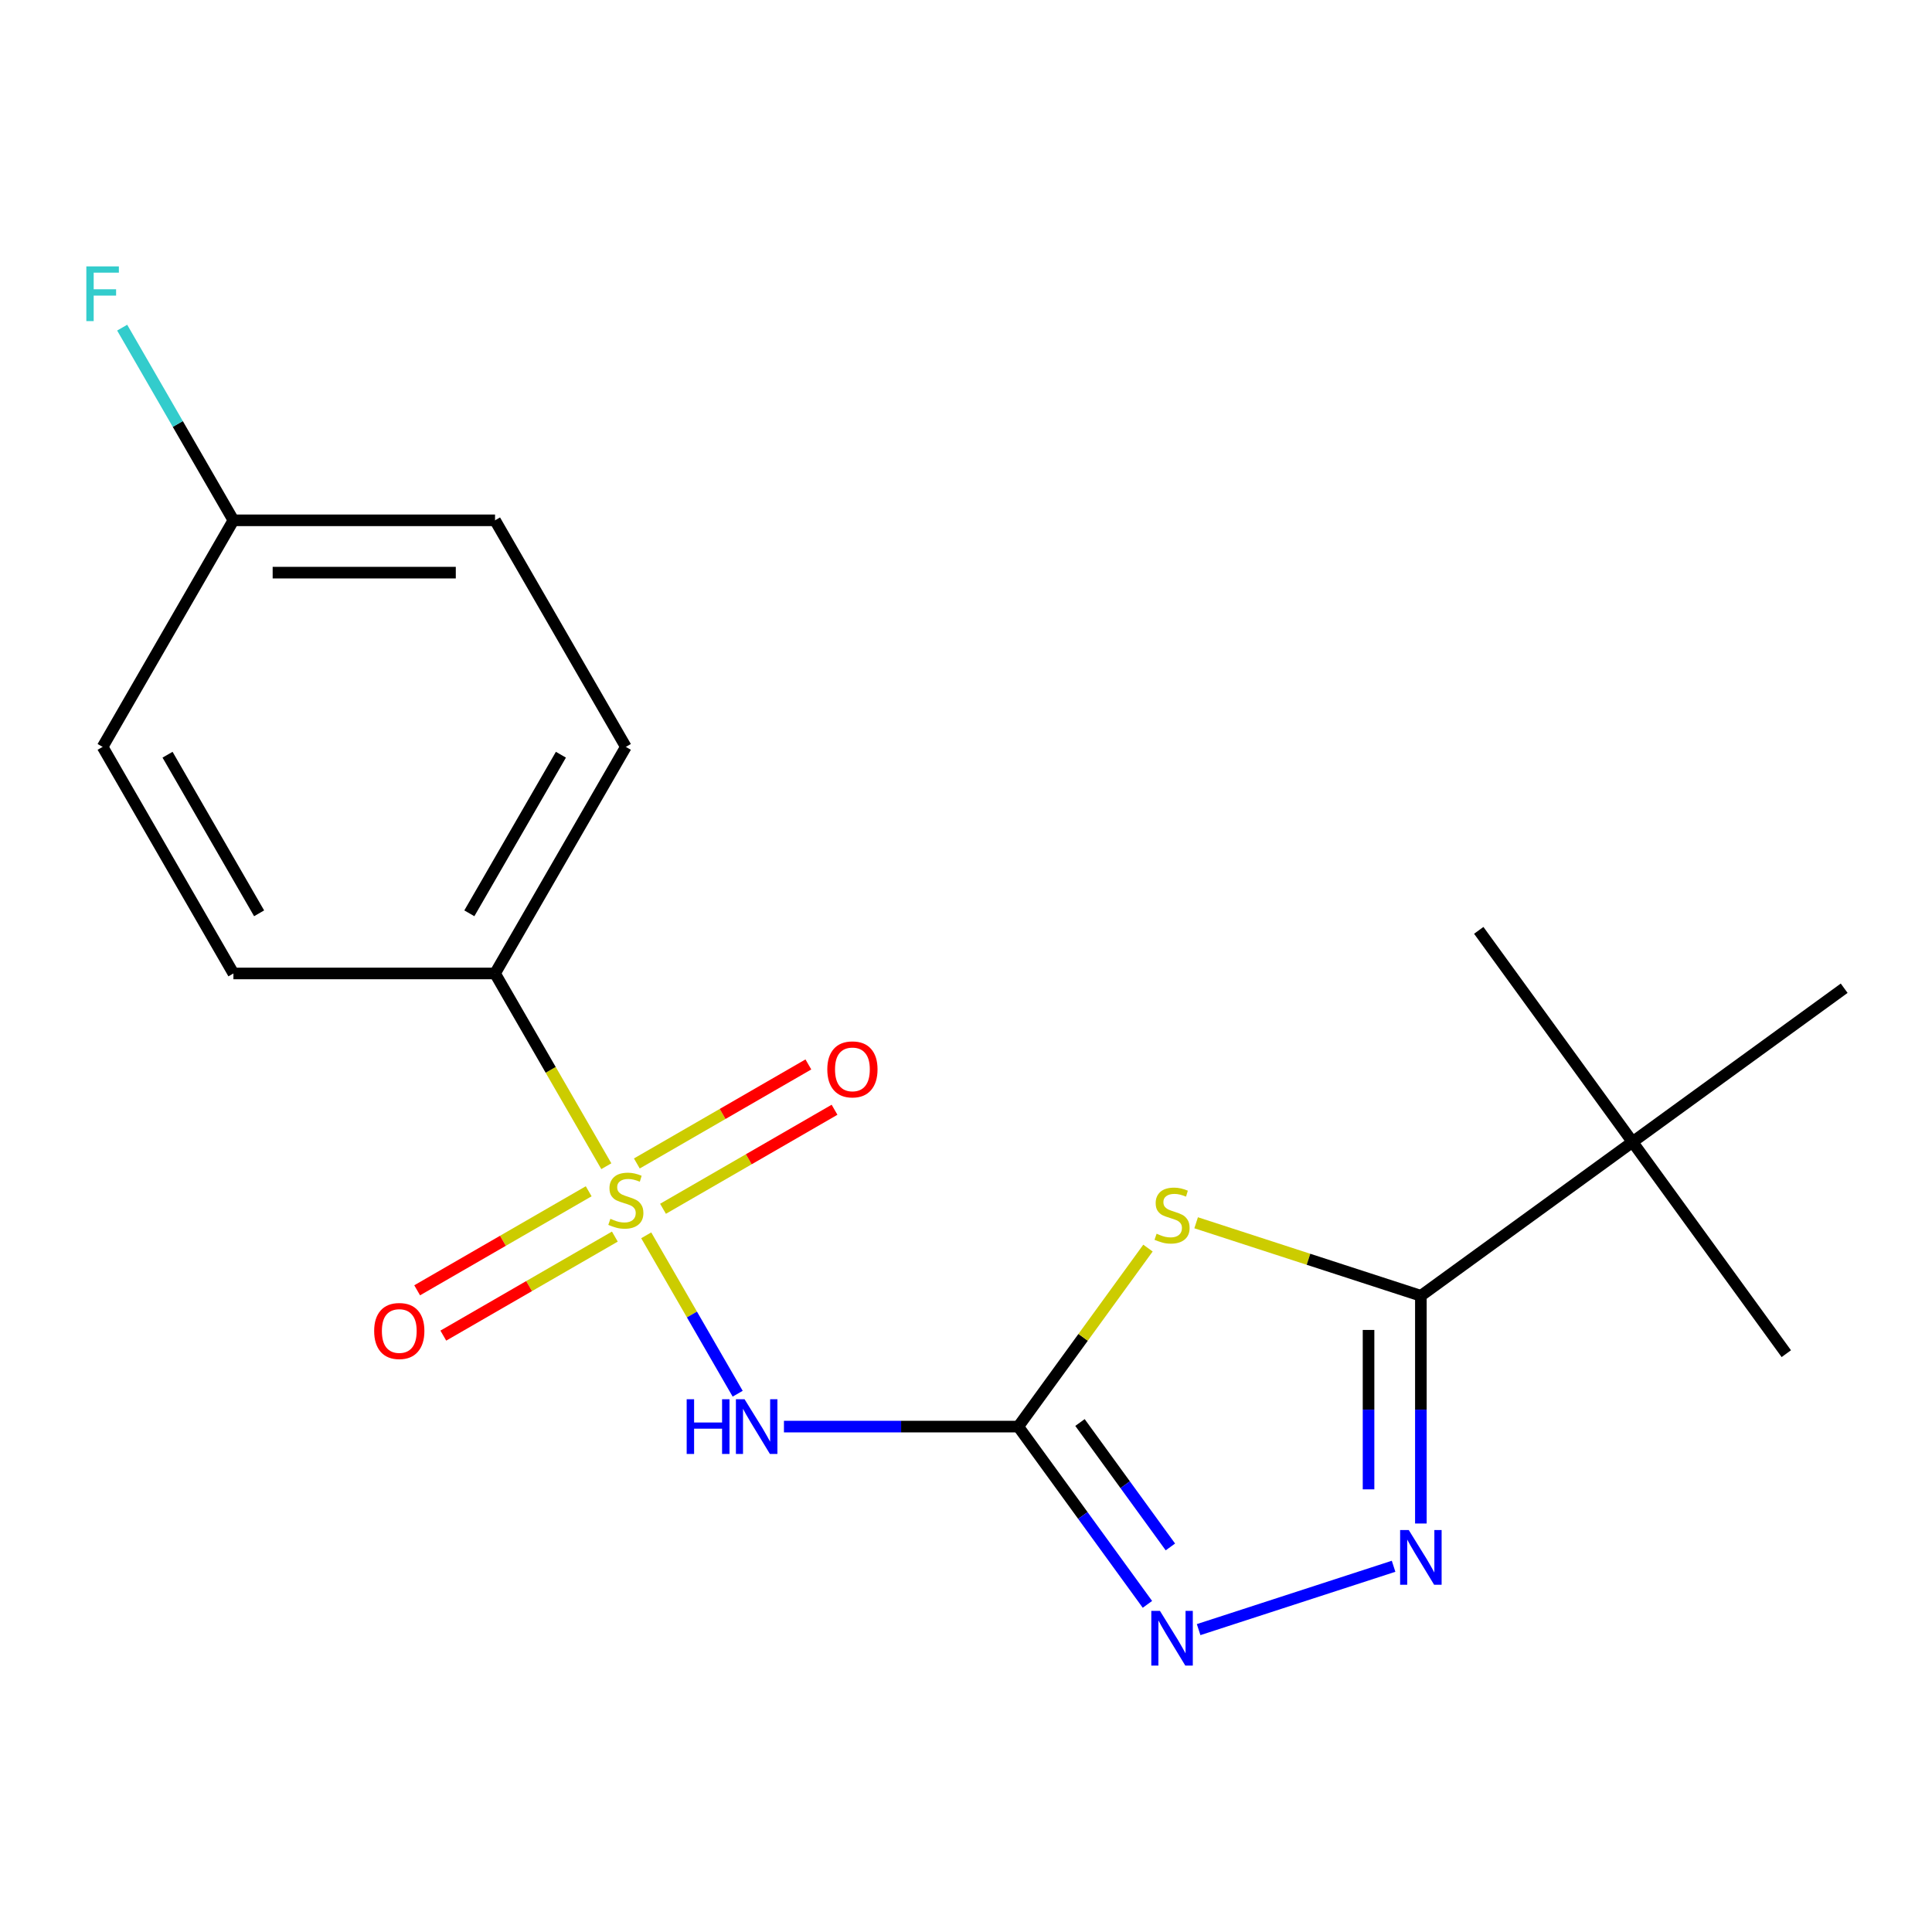 <?xml version='1.0' encoding='iso-8859-1'?>
<svg version='1.1' baseProfile='full'
              xmlns='http://www.w3.org/2000/svg'
                      xmlns:rdkit='http://www.rdkit.org/xml'
                      xmlns:xlink='http://www.w3.org/1999/xlink'
                  xml:space='preserve'
width='1000px' height='1000px' viewBox='0 0 1000 1000'>
<!-- END OF HEADER -->
<rect style='opacity:1.0;fill:#FFFFFF;stroke:none' width='1000' height='1000' x='0' y='0'> </rect>
<path class='bond-2' d='M 334.483,639.398 L 358.151,680.392' style='fill:none;fill-rule:evenodd;stroke:#CCCC00;stroke-width:6px;stroke-linecap:butt;stroke-linejoin:miter;stroke-opacity:1' />
<path class='bond-2' d='M 358.151,680.392 L 381.819,721.386' style='fill:none;fill-rule:evenodd;stroke:#0000FF;stroke-width:6px;stroke-linecap:butt;stroke-linejoin:miter;stroke-opacity:1' />
<path class='bond-6' d='M 313.831,603.627 L 285.03,553.743' style='fill:none;fill-rule:evenodd;stroke:#CCCC00;stroke-width:6px;stroke-linecap:butt;stroke-linejoin:miter;stroke-opacity:1' />
<path class='bond-6' d='M 285.03,553.743 L 256.23,503.86' style='fill:none;fill-rule:evenodd;stroke:#000000;stroke-width:6px;stroke-linecap:butt;stroke-linejoin:miter;stroke-opacity:1' />
<path class='bond-7' d='M 304.701,616.602 L 260.311,642.231' style='fill:none;fill-rule:evenodd;stroke:#CCCC00;stroke-width:6px;stroke-linecap:butt;stroke-linejoin:miter;stroke-opacity:1' />
<path class='bond-7' d='M 260.311,642.231 L 215.92,667.86' style='fill:none;fill-rule:evenodd;stroke:#FF0000;stroke-width:6px;stroke-linecap:butt;stroke-linejoin:miter;stroke-opacity:1' />
<path class='bond-7' d='M 318.243,640.056 L 273.852,665.685' style='fill:none;fill-rule:evenodd;stroke:#CCCC00;stroke-width:6px;stroke-linecap:butt;stroke-linejoin:miter;stroke-opacity:1' />
<path class='bond-7' d='M 273.852,665.685 L 229.461,691.314' style='fill:none;fill-rule:evenodd;stroke:#FF0000;stroke-width:6px;stroke-linecap:butt;stroke-linejoin:miter;stroke-opacity:1' />
<path class='bond-8' d='M 343.173,625.663 L 387.564,600.034' style='fill:none;fill-rule:evenodd;stroke:#CCCC00;stroke-width:6px;stroke-linecap:butt;stroke-linejoin:miter;stroke-opacity:1' />
<path class='bond-8' d='M 387.564,600.034 L 431.955,574.405' style='fill:none;fill-rule:evenodd;stroke:#FF0000;stroke-width:6px;stroke-linecap:butt;stroke-linejoin:miter;stroke-opacity:1' />
<path class='bond-8' d='M 329.632,602.208 L 374.023,576.579' style='fill:none;fill-rule:evenodd;stroke:#CCCC00;stroke-width:6px;stroke-linecap:butt;stroke-linejoin:miter;stroke-opacity:1' />
<path class='bond-8' d='M 374.023,576.579 L 418.413,550.95' style='fill:none;fill-rule:evenodd;stroke:#FF0000;stroke-width:6px;stroke-linecap:butt;stroke-linejoin:miter;stroke-opacity:1' />
<path class='bond-0' d='M 527.059,738.405 L 466.414,738.405' style='fill:none;fill-rule:evenodd;stroke:#000000;stroke-width:6px;stroke-linecap:butt;stroke-linejoin:miter;stroke-opacity:1' />
<path class='bond-0' d='M 466.414,738.405 L 405.77,738.405' style='fill:none;fill-rule:evenodd;stroke:#0000FF;stroke-width:6px;stroke-linecap:butt;stroke-linejoin:miter;stroke-opacity:1' />
<path class='bond-1' d='M 527.059,738.405 L 560.624,692.207' style='fill:none;fill-rule:evenodd;stroke:#000000;stroke-width:6px;stroke-linecap:butt;stroke-linejoin:miter;stroke-opacity:1' />
<path class='bond-1' d='M 560.624,692.207 L 594.188,646.009' style='fill:none;fill-rule:evenodd;stroke:#CCCC00;stroke-width:6px;stroke-linecap:butt;stroke-linejoin:miter;stroke-opacity:1' />
<path class='bond-5' d='M 527.059,738.405 L 560.483,784.408' style='fill:none;fill-rule:evenodd;stroke:#000000;stroke-width:6px;stroke-linecap:butt;stroke-linejoin:miter;stroke-opacity:1' />
<path class='bond-5' d='M 560.483,784.408 L 593.906,830.412' style='fill:none;fill-rule:evenodd;stroke:#0000FF;stroke-width:6px;stroke-linecap:butt;stroke-linejoin:miter;stroke-opacity:1' />
<path class='bond-5' d='M 558.997,736.287 L 582.393,768.489' style='fill:none;fill-rule:evenodd;stroke:#000000;stroke-width:6px;stroke-linecap:butt;stroke-linejoin:miter;stroke-opacity:1' />
<path class='bond-5' d='M 582.393,768.489 L 605.79,800.692' style='fill:none;fill-rule:evenodd;stroke:#0000FF;stroke-width:6px;stroke-linecap:butt;stroke-linejoin:miter;stroke-opacity:1' />
<path class='bond-3' d='M 619.119,632.902 L 677.28,651.8' style='fill:none;fill-rule:evenodd;stroke:#CCCC00;stroke-width:6px;stroke-linecap:butt;stroke-linejoin:miter;stroke-opacity:1' />
<path class='bond-3' d='M 677.28,651.8 L 735.44,670.697' style='fill:none;fill-rule:evenodd;stroke:#000000;stroke-width:6px;stroke-linecap:butt;stroke-linejoin:miter;stroke-opacity:1' />
<path class='bond-9' d='M 735.44,670.697 L 844.993,591.103' style='fill:none;fill-rule:evenodd;stroke:#000000;stroke-width:6px;stroke-linecap:butt;stroke-linejoin:miter;stroke-opacity:1' />
<path class='bond-20' d='M 735.44,670.697 L 735.44,729.632' style='fill:none;fill-rule:evenodd;stroke:#000000;stroke-width:6px;stroke-linecap:butt;stroke-linejoin:miter;stroke-opacity:1' />
<path class='bond-20' d='M 735.44,729.632 L 735.44,788.566' style='fill:none;fill-rule:evenodd;stroke:#0000FF;stroke-width:6px;stroke-linecap:butt;stroke-linejoin:miter;stroke-opacity:1' />
<path class='bond-20' d='M 708.357,688.378 L 708.357,729.632' style='fill:none;fill-rule:evenodd;stroke:#000000;stroke-width:6px;stroke-linecap:butt;stroke-linejoin:miter;stroke-opacity:1' />
<path class='bond-20' d='M 708.357,729.632 L 708.357,770.886' style='fill:none;fill-rule:evenodd;stroke:#0000FF;stroke-width:6px;stroke-linecap:butt;stroke-linejoin:miter;stroke-opacity:1' />
<path class='bond-4' d='M 721.315,810.701 L 620.408,843.488' style='fill:none;fill-rule:evenodd;stroke:#0000FF;stroke-width:6px;stroke-linecap:butt;stroke-linejoin:miter;stroke-opacity:1' />
<path class='bond-10' d='M 256.23,503.86 L 323.937,386.588' style='fill:none;fill-rule:evenodd;stroke:#000000;stroke-width:6px;stroke-linecap:butt;stroke-linejoin:miter;stroke-opacity:1' />
<path class='bond-10' d='M 242.932,472.728 L 290.327,390.637' style='fill:none;fill-rule:evenodd;stroke:#000000;stroke-width:6px;stroke-linecap:butt;stroke-linejoin:miter;stroke-opacity:1' />
<path class='bond-11' d='M 256.23,503.86 L 120.816,503.86' style='fill:none;fill-rule:evenodd;stroke:#000000;stroke-width:6px;stroke-linecap:butt;stroke-linejoin:miter;stroke-opacity:1' />
<path class='bond-16' d='M 844.993,591.103 L 924.587,700.655' style='fill:none;fill-rule:evenodd;stroke:#000000;stroke-width:6px;stroke-linecap:butt;stroke-linejoin:miter;stroke-opacity:1' />
<path class='bond-17' d='M 844.993,591.103 L 765.398,481.55' style='fill:none;fill-rule:evenodd;stroke:#000000;stroke-width:6px;stroke-linecap:butt;stroke-linejoin:miter;stroke-opacity:1' />
<path class='bond-18' d='M 844.993,591.103 L 954.545,511.508' style='fill:none;fill-rule:evenodd;stroke:#000000;stroke-width:6px;stroke-linecap:butt;stroke-linejoin:miter;stroke-opacity:1' />
<path class='bond-14' d='M 323.937,386.588 L 256.23,269.315' style='fill:none;fill-rule:evenodd;stroke:#000000;stroke-width:6px;stroke-linecap:butt;stroke-linejoin:miter;stroke-opacity:1' />
<path class='bond-13' d='M 120.816,503.86 L 53.109,386.588' style='fill:none;fill-rule:evenodd;stroke:#000000;stroke-width:6px;stroke-linecap:butt;stroke-linejoin:miter;stroke-opacity:1' />
<path class='bond-13' d='M 134.114,472.728 L 86.719,390.637' style='fill:none;fill-rule:evenodd;stroke:#000000;stroke-width:6px;stroke-linecap:butt;stroke-linejoin:miter;stroke-opacity:1' />
<path class='bond-12' d='M 120.816,269.315 L 53.109,386.588' style='fill:none;fill-rule:evenodd;stroke:#000000;stroke-width:6px;stroke-linecap:butt;stroke-linejoin:miter;stroke-opacity:1' />
<path class='bond-15' d='M 120.816,269.315 L 92.027,219.452' style='fill:none;fill-rule:evenodd;stroke:#000000;stroke-width:6px;stroke-linecap:butt;stroke-linejoin:miter;stroke-opacity:1' />
<path class='bond-15' d='M 92.027,219.452 L 63.238,169.588' style='fill:none;fill-rule:evenodd;stroke:#33CCCC;stroke-width:6px;stroke-linecap:butt;stroke-linejoin:miter;stroke-opacity:1' />
<path class='bond-19' d='M 120.816,269.315 L 256.23,269.315' style='fill:none;fill-rule:evenodd;stroke:#000000;stroke-width:6px;stroke-linecap:butt;stroke-linejoin:miter;stroke-opacity:1' />
<path class='bond-19' d='M 141.128,296.398 L 235.918,296.398' style='fill:none;fill-rule:evenodd;stroke:#000000;stroke-width:6px;stroke-linecap:butt;stroke-linejoin:miter;stroke-opacity:1' />
<path  class='atom-0' d='M 315.937 630.852
Q 316.257 630.972, 317.577 631.532
Q 318.897 632.092, 320.337 632.452
Q 321.817 632.772, 323.257 632.772
Q 325.937 632.772, 327.497 631.492
Q 329.057 630.172, 329.057 627.892
Q 329.057 626.332, 328.257 625.372
Q 327.497 624.412, 326.297 623.892
Q 325.097 623.372, 323.097 622.772
Q 320.577 622.012, 319.057 621.292
Q 317.577 620.572, 316.497 619.052
Q 315.457 617.532, 315.457 614.972
Q 315.457 611.412, 317.857 609.212
Q 320.297 607.012, 325.097 607.012
Q 328.377 607.012, 332.097 608.572
L 331.177 611.652
Q 327.777 610.252, 325.217 610.252
Q 322.457 610.252, 320.937 611.412
Q 319.417 612.532, 319.457 614.492
Q 319.457 616.012, 320.217 616.932
Q 321.017 617.852, 322.137 618.372
Q 323.297 618.892, 325.217 619.492
Q 327.777 620.292, 329.297 621.092
Q 330.817 621.892, 331.897 623.532
Q 333.017 625.132, 333.017 627.892
Q 333.017 631.812, 330.377 633.932
Q 327.777 636.012, 323.417 636.012
Q 320.897 636.012, 318.977 635.452
Q 317.097 634.932, 314.857 634.012
L 315.937 630.852
' fill='#CCCC00'/>
<path  class='atom-2' d='M 598.654 638.572
Q 598.974 638.692, 600.294 639.252
Q 601.614 639.812, 603.054 640.172
Q 604.534 640.492, 605.974 640.492
Q 608.654 640.492, 610.214 639.212
Q 611.774 637.892, 611.774 635.612
Q 611.774 634.052, 610.974 633.092
Q 610.214 632.132, 609.014 631.612
Q 607.814 631.092, 605.814 630.492
Q 603.294 629.732, 601.774 629.012
Q 600.294 628.292, 599.214 626.772
Q 598.174 625.252, 598.174 622.692
Q 598.174 619.132, 600.574 616.932
Q 603.014 614.732, 607.814 614.732
Q 611.094 614.732, 614.814 616.292
L 613.894 619.372
Q 610.494 617.972, 607.934 617.972
Q 605.174 617.972, 603.654 619.132
Q 602.134 620.252, 602.174 622.212
Q 602.174 623.732, 602.934 624.652
Q 603.734 625.572, 604.854 626.092
Q 606.014 626.612, 607.934 627.212
Q 610.494 628.012, 612.014 628.812
Q 613.534 629.612, 614.614 631.252
Q 615.734 632.852, 615.734 635.612
Q 615.734 639.532, 613.094 641.652
Q 610.494 643.732, 606.134 643.732
Q 603.614 643.732, 601.694 643.172
Q 599.814 642.652, 597.574 641.732
L 598.654 638.572
' fill='#CCCC00'/>
<path  class='atom-3' d='M 355.425 724.245
L 359.265 724.245
L 359.265 736.285
L 373.745 736.285
L 373.745 724.245
L 377.585 724.245
L 377.585 752.565
L 373.745 752.565
L 373.745 739.485
L 359.265 739.485
L 359.265 752.565
L 355.425 752.565
L 355.425 724.245
' fill='#0000FF'/>
<path  class='atom-3' d='M 385.385 724.245
L 394.665 739.245
Q 395.585 740.725, 397.065 743.405
Q 398.545 746.085, 398.625 746.245
L 398.625 724.245
L 402.385 724.245
L 402.385 752.565
L 398.505 752.565
L 388.545 736.165
Q 387.385 734.245, 386.145 732.045
Q 384.945 729.845, 384.585 729.165
L 384.585 752.565
L 380.905 752.565
L 380.905 724.245
L 385.385 724.245
' fill='#0000FF'/>
<path  class='atom-5' d='M 729.18 791.952
L 738.46 806.952
Q 739.38 808.432, 740.86 811.112
Q 742.34 813.792, 742.42 813.952
L 742.42 791.952
L 746.18 791.952
L 746.18 820.272
L 742.3 820.272
L 732.34 803.872
Q 731.18 801.952, 729.94 799.752
Q 728.74 797.552, 728.38 796.872
L 728.38 820.272
L 724.7 820.272
L 724.7 791.952
L 729.18 791.952
' fill='#0000FF'/>
<path  class='atom-6' d='M 600.394 833.797
L 609.674 848.797
Q 610.594 850.277, 612.074 852.957
Q 613.554 855.637, 613.634 855.797
L 613.634 833.797
L 617.394 833.797
L 617.394 862.117
L 613.514 862.117
L 603.554 845.717
Q 602.394 843.797, 601.154 841.597
Q 599.954 839.397, 599.594 838.717
L 599.594 862.117
L 595.914 862.117
L 595.914 833.797
L 600.394 833.797
' fill='#0000FF'/>
<path  class='atom-8' d='M 193.665 688.919
Q 193.665 682.119, 197.025 678.319
Q 200.385 674.519, 206.665 674.519
Q 212.945 674.519, 216.305 678.319
Q 219.665 682.119, 219.665 688.919
Q 219.665 695.799, 216.265 699.719
Q 212.865 703.599, 206.665 703.599
Q 200.425 703.599, 197.025 699.719
Q 193.665 695.839, 193.665 688.919
M 206.665 700.399
Q 210.985 700.399, 213.305 697.519
Q 215.665 694.599, 215.665 688.919
Q 215.665 683.359, 213.305 680.559
Q 210.985 677.719, 206.665 677.719
Q 202.345 677.719, 199.985 680.519
Q 197.665 683.319, 197.665 688.919
Q 197.665 694.639, 199.985 697.519
Q 202.345 700.399, 206.665 700.399
' fill='#FF0000'/>
<path  class='atom-9' d='M 428.21 553.505
Q 428.21 546.705, 431.57 542.905
Q 434.93 539.105, 441.21 539.105
Q 447.49 539.105, 450.85 542.905
Q 454.21 546.705, 454.21 553.505
Q 454.21 560.385, 450.81 564.305
Q 447.41 568.185, 441.21 568.185
Q 434.97 568.185, 431.57 564.305
Q 428.21 560.425, 428.21 553.505
M 441.21 564.985
Q 445.53 564.985, 447.85 562.105
Q 450.21 559.185, 450.21 553.505
Q 450.21 547.945, 447.85 545.145
Q 445.53 542.305, 441.21 542.305
Q 436.89 542.305, 434.53 545.105
Q 432.21 547.905, 432.21 553.505
Q 432.21 559.225, 434.53 562.105
Q 436.89 564.985, 441.21 564.985
' fill='#FF0000'/>
<path  class='atom-16' d='M 44.689 137.883
L 61.529 137.883
L 61.529 141.123
L 48.489 141.123
L 48.489 149.723
L 60.089 149.723
L 60.089 153.003
L 48.489 153.003
L 48.489 166.203
L 44.689 166.203
L 44.689 137.883
' fill='#33CCCC'/>
</svg>
